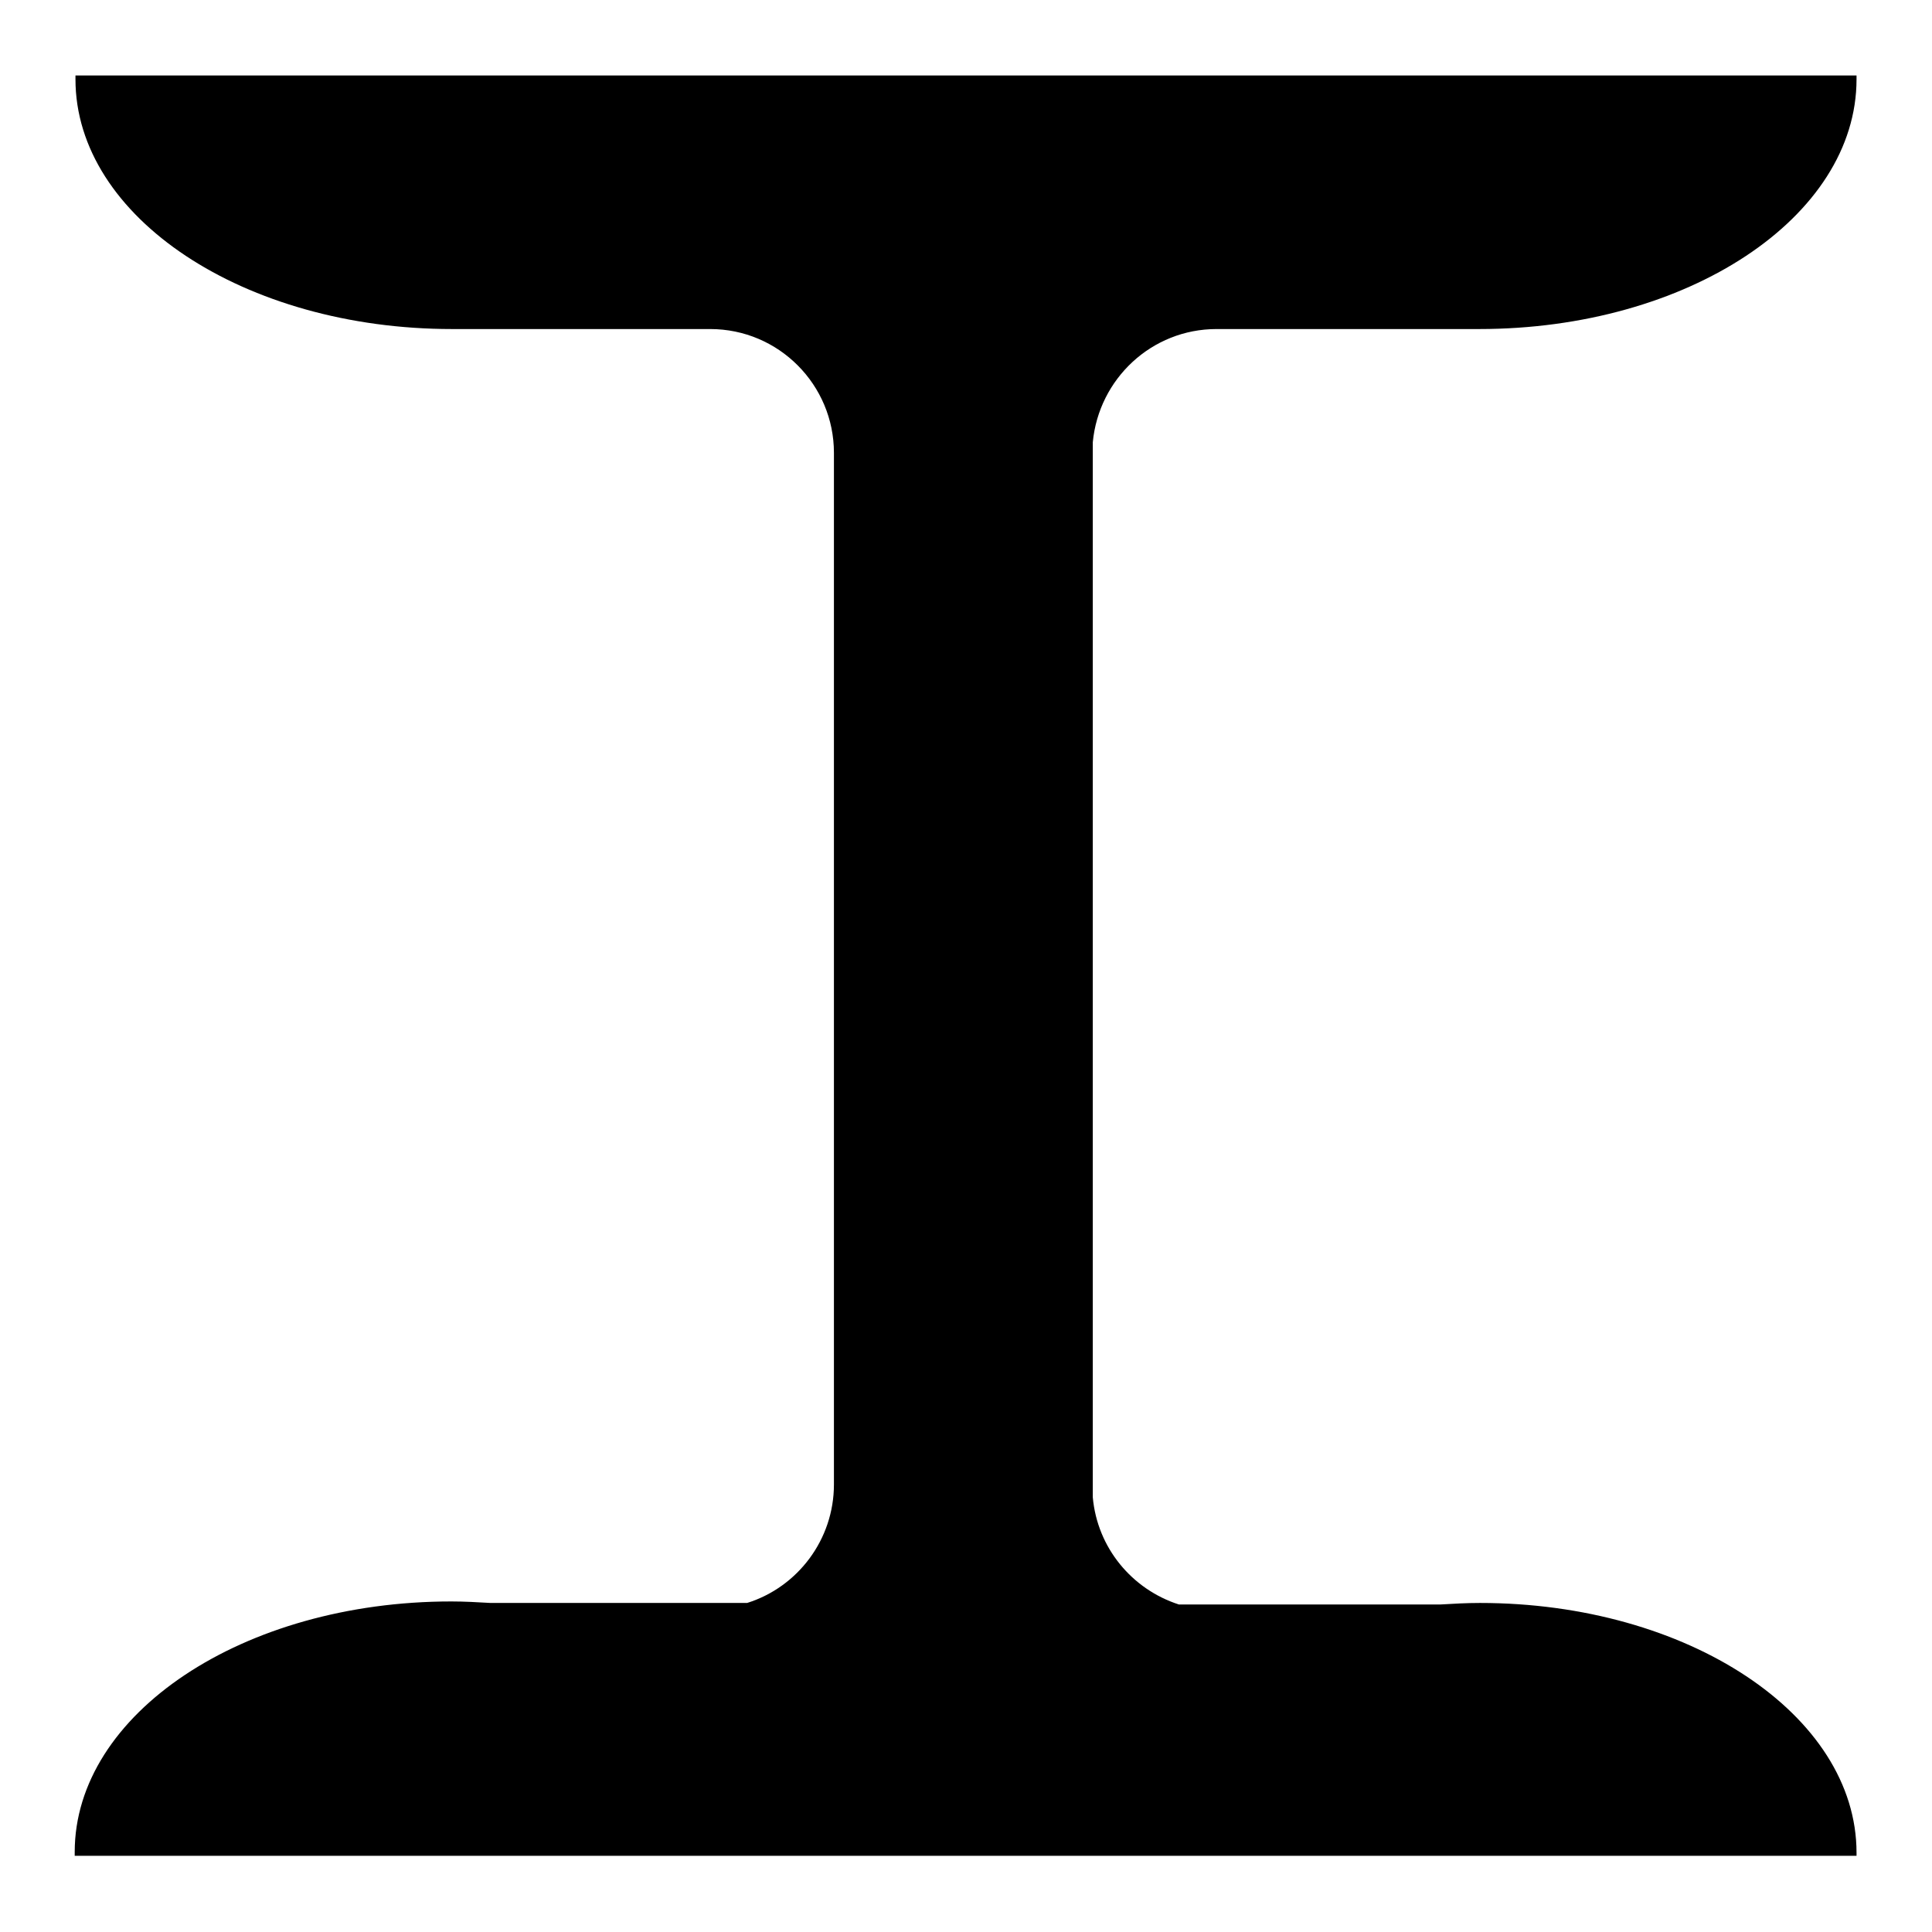 <?xml version="1.0" encoding="utf-8"?>
<!-- Svg Vector Icons : http://www.onlinewebfonts.com/icon -->
<!DOCTYPE svg PUBLIC "-//W3C//DTD SVG 1.1//EN" "http://www.w3.org/Graphics/SVG/1.1/DTD/svg11.dtd">
<svg version="1.1" xmlns="http://www.w3.org/2000/svg" xmlns:xlink="http://www.w3.org/1999/xlink" x="0px" y="0px" viewBox="0 0 256 256" enable-background="new 0 0 256 256" xml:space="preserve">
<g><g><path fill="#000000" d="M246,245.5c0-18.3-22.4-33.1-49.9-33.1c-1.8,0-3.5,0.1-5.2,0.2h-34.7c-6.2-2-10.8-7.5-11.4-14.2V58.6c0.8-8.4,7.8-15,16.4-15c0,0,0.1,0,0.1,0l0,0H196c27.6,0,50-14.8,50-33.1c0-0.2,0-0.3,0-0.5l0,0l0,0h-99.9H10l0,0c0,0.2,0,0.3,0,0.5c0,18.3,22.4,33.1,49.9,33.1c0.2,0,0.3,0,0.5,0l0,0h33.6l0,0c0,0,0.1,0,0.1,0c9.1,0,16.4,7.4,16.4,16.4c0,0.2,0,0.4,0,0.5h0v135.7h0c0,0.2,0,0.4,0,0.5c0,7.3-4.8,13.6-11.5,15.7h-34c-1.7-0.1-3.5-0.2-5.2-0.2c-27.6,0-49.9,14.9-49.9,33.2c0,0.2,0,0.3,0,0.5l0,0l0,0h99.9h36.2H246l0,0l0,0C246,245.8,246,245.6,246,245.5z"/></g></g>
</svg>